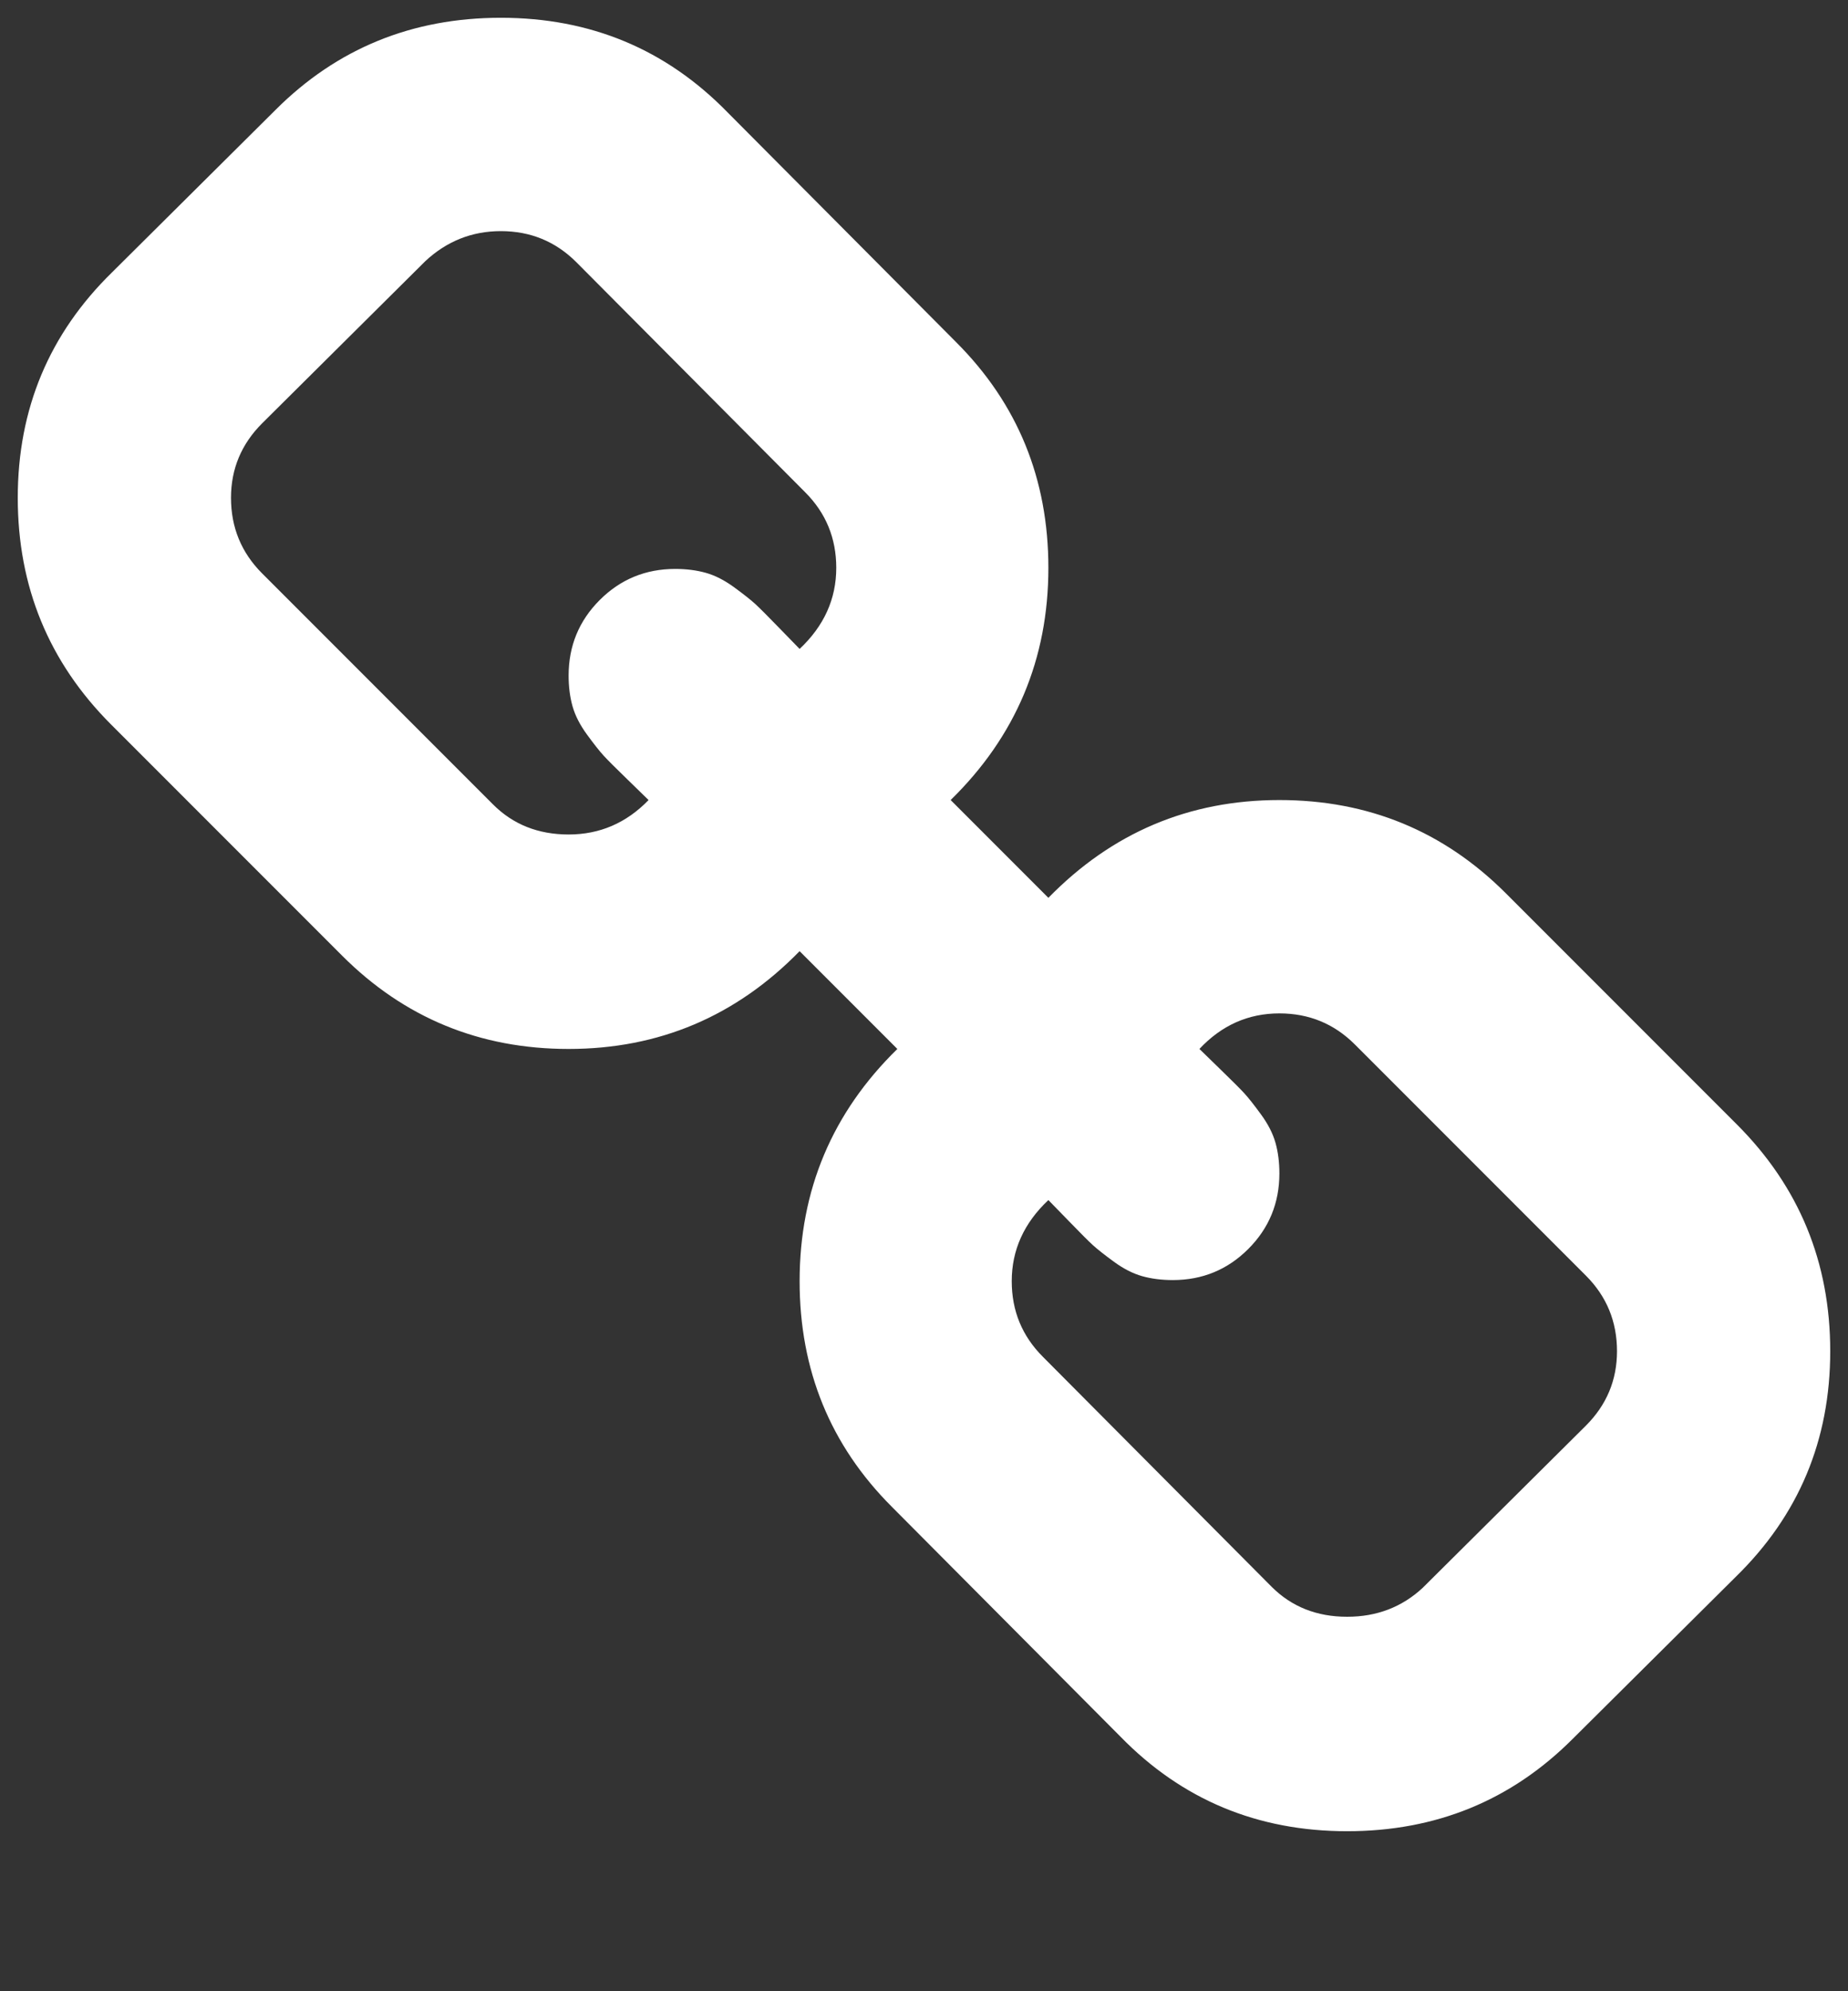 <svg xmlns="http://www.w3.org/2000/svg" viewBox="0 0 1664 1792" id="1874897303" class="svg u_1874897303" alt="Domains" data-icon-name="fa-link" style="color: #fff;fill: #fff;"><rect x="0" y="0" width="1664" height="1792" fill="#333333" stroke="none"/> <path fill="inherit" d="M1456 1216q0-40-28-68l-208-208q-28-28-68-28-42 0-72 32 3 3 19 18.5t21.5 21.5 15 19 13 25.5 3.5 27.5q0 40-28 68t-68 28q-15 0-27.5-3.5t-25.5-13-19-15-21.5-21.5-18.5-19q-33 31-33 73 0 40 28 68l206 207q27 27 68 27 40 0 68-26l147-146q28-28 28-67zM753 511q0-40-28-68l-206-207q-28-28-68-28-39 0-68 27l-147 146q-28 28-28 67 0 40 28 68l208 208q27 27 68 27 42 0 72-31-3-3-19-18.5t-21.5-21.5-15-19-13-25.5-3.5-27.5q0-40 28-68t68-28q15 0 27.5 3.5t25.5 13 19 15 21.5 21.5 18.5 19q33-31 33-73zM1648 1216q0 120-85 203l-147 146q-83 83-203 83-121 0-204-85l-206-207q-83-83-83-203 0-123 88-209l-88-88q-86 88-208 88-120 0-204-84l-208-208q-84-84-84-204t85-203l147-146q83-83 203-83 121 0 204 85l206 207q83 83 83 203 0 123-88 209l88 88q86-88 208-88 120 0 204 84l208 208q84 84 84 204z"></path> 
             </svg>